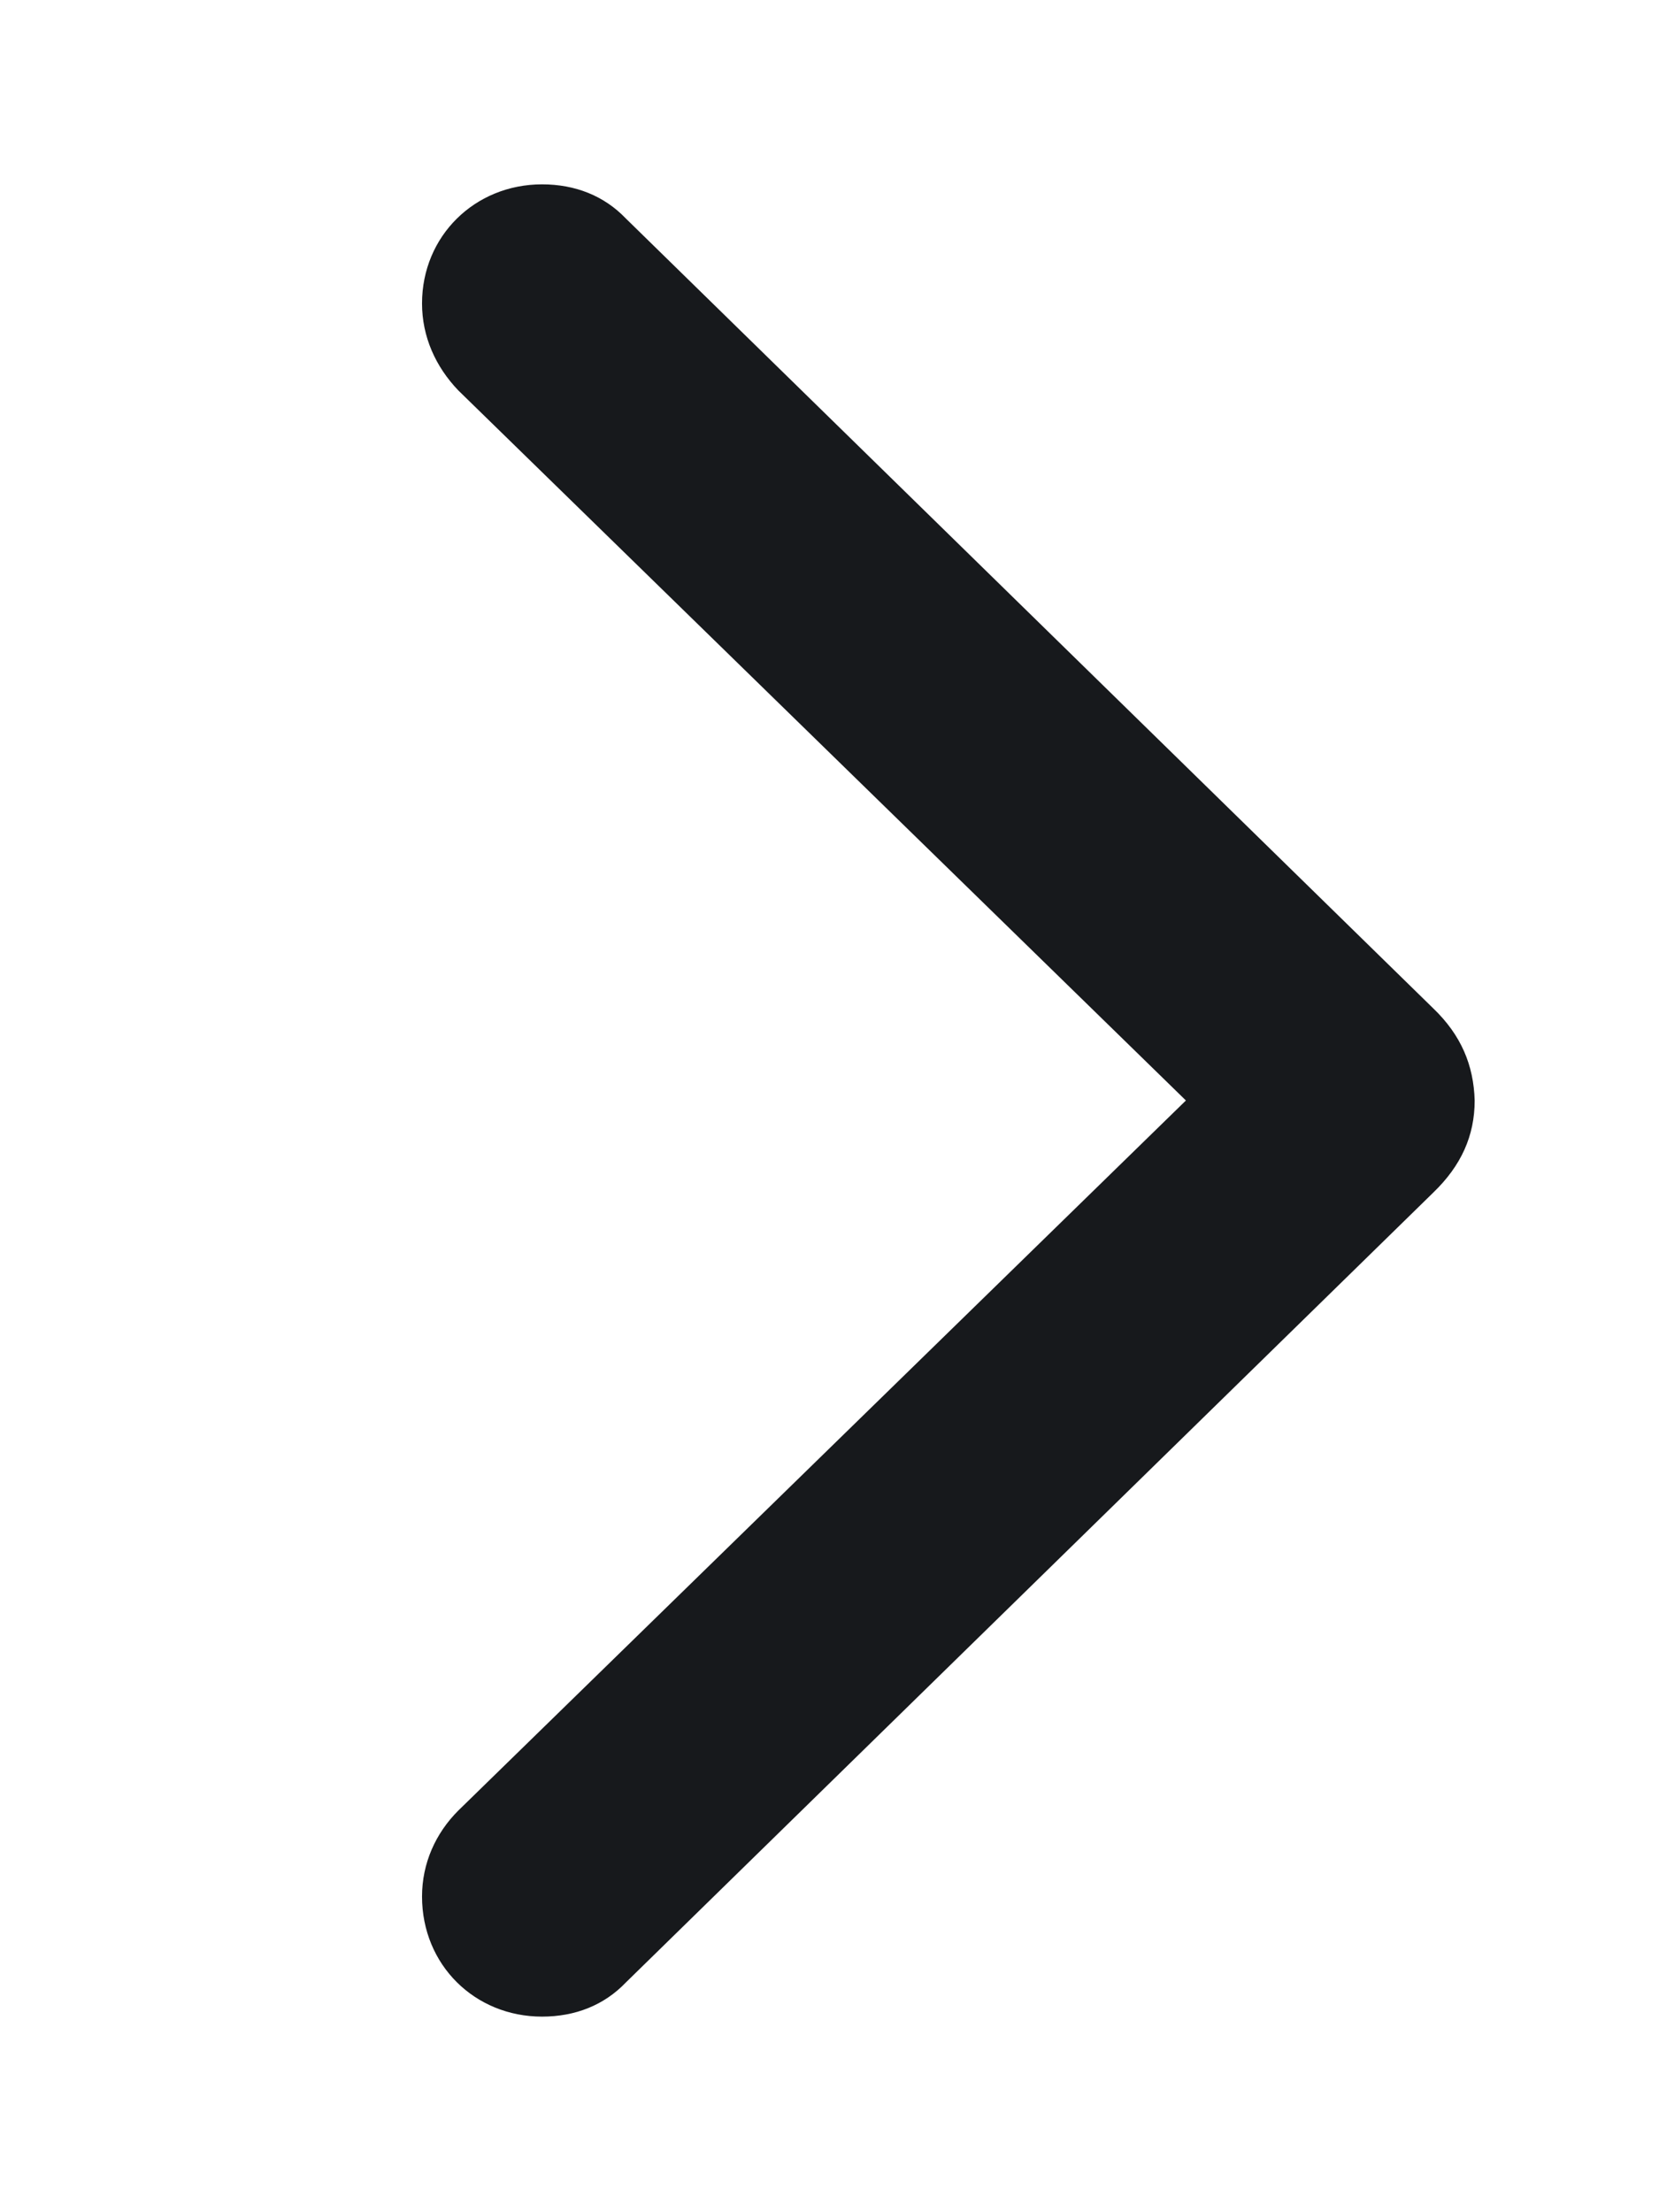 <svg width="18" height="24" viewBox="0 0 18 24" fill="none" xmlns="http://www.w3.org/2000/svg">
<path d="M16 11.939C16 12.321 15.854 12.646 15.551 12.938L6.791 21.507C6.555 21.754 6.241 21.878 5.881 21.878C5.151 21.878 4.579 21.316 4.579 20.575C4.579 20.216 4.725 19.89 4.972 19.643L12.867 11.939L4.972 4.235C4.725 3.977 4.579 3.651 4.579 3.292C4.579 2.562 5.151 2 5.881 2C6.241 2 6.555 2.124 6.791 2.371L15.551 10.94C15.854 11.231 15.989 11.557 16 11.939Z" fill="#17191C"/>
</svg>
